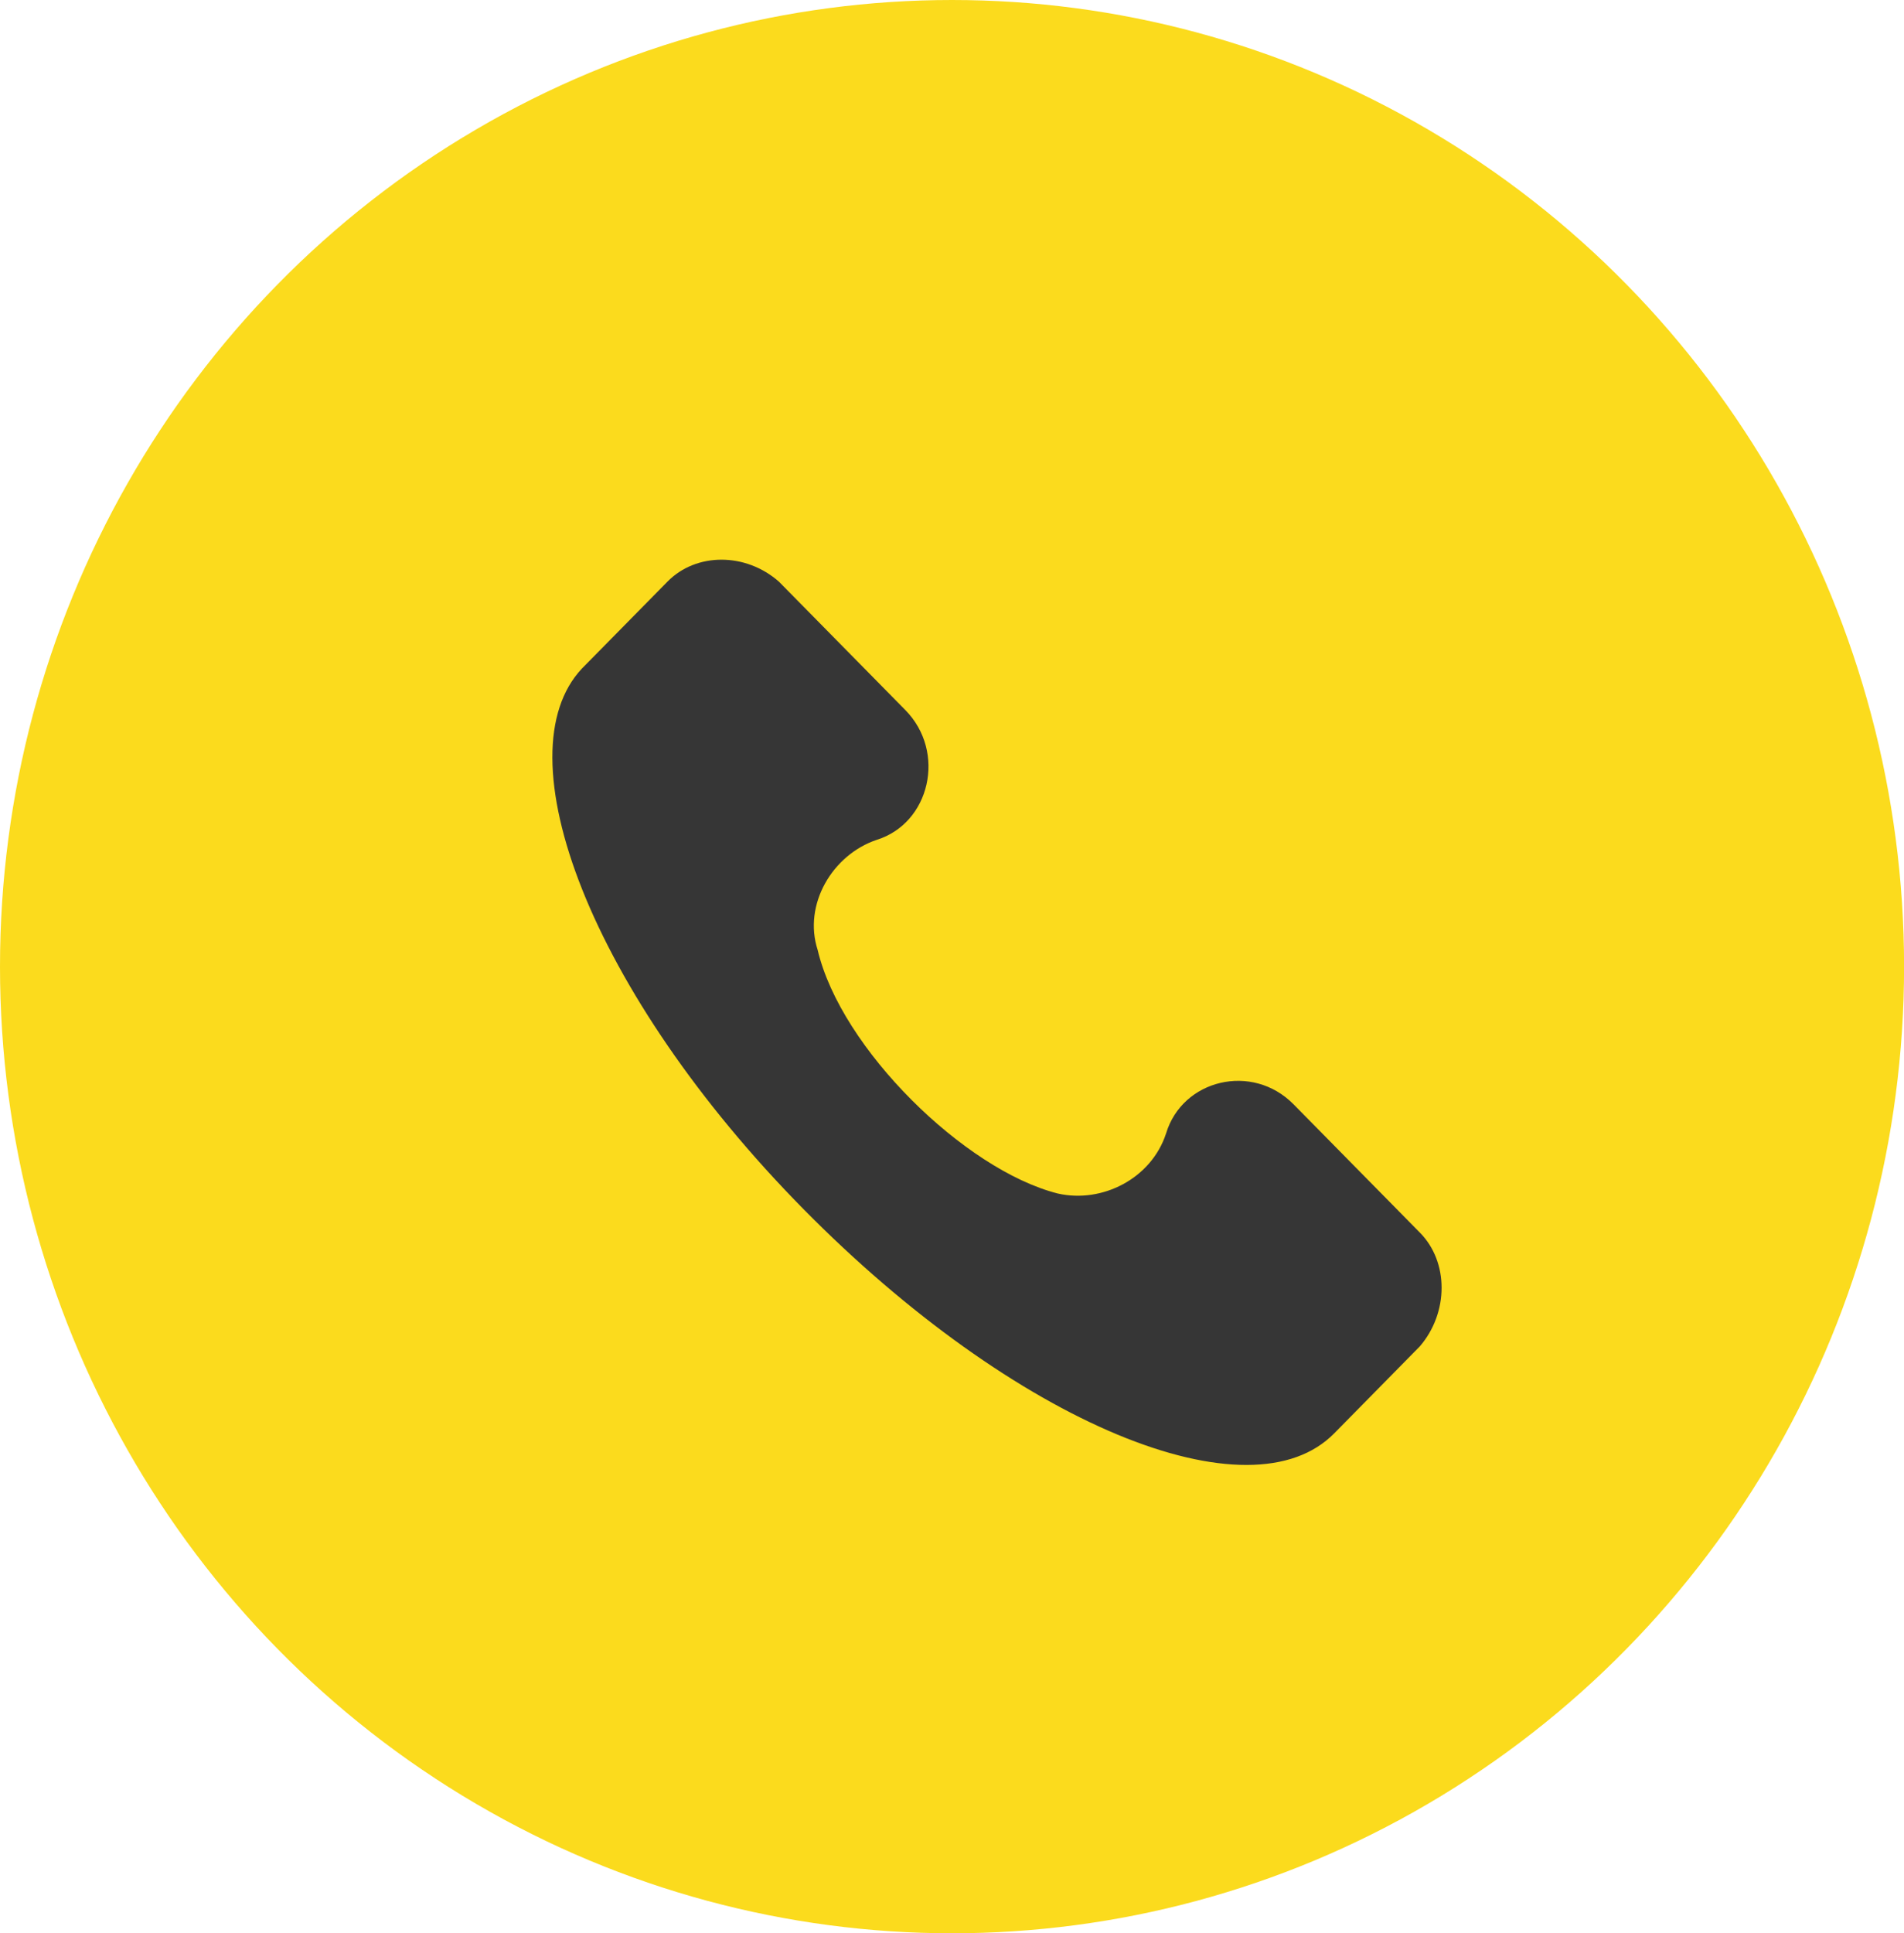 <svg xmlns="http://www.w3.org/2000/svg" xmlns:xlink="http://www.w3.org/1999/xlink" width="25.617" height="26" viewBox="0 0 25.617 26">
  <defs>
    <path id="path-2" fill-rule="evenodd" d="M19.177 16.509l-1.701-1.727c-.608-.617-1.64-.37-1.883.432-.182.555-.79.863-1.337.74-1.215-.308-2.856-1.912-3.159-3.207-.182-.555.182-1.172.729-1.357.79-.247 1.033-1.295.425-1.912l-1.701-1.727c-.486-.432-1.215-.432-1.64 0L7.755 8.924c-1.154 1.233.122 4.501 2.977 7.4 2.856 2.898 6.076 4.255 7.291 3.022l1.154-1.172c.425-.493.425-1.233 0-1.665z"/>
  </defs>
  <g>
    <ellipse cx="12.809" cy="13" fill="rgb(251,219,29)" rx="12.809" ry="13"/>
    <g>
      <use fill="rgb(54,54,54)" xlink:href="#path-2"/>
      <use fill-opacity="0" stroke="rgb(251,219,29)" stroke-linecap="butt" stroke-linejoin="miter" stroke-width=".2" xlink:href="#path-2"/>
    </g>
  </g>
</svg>
